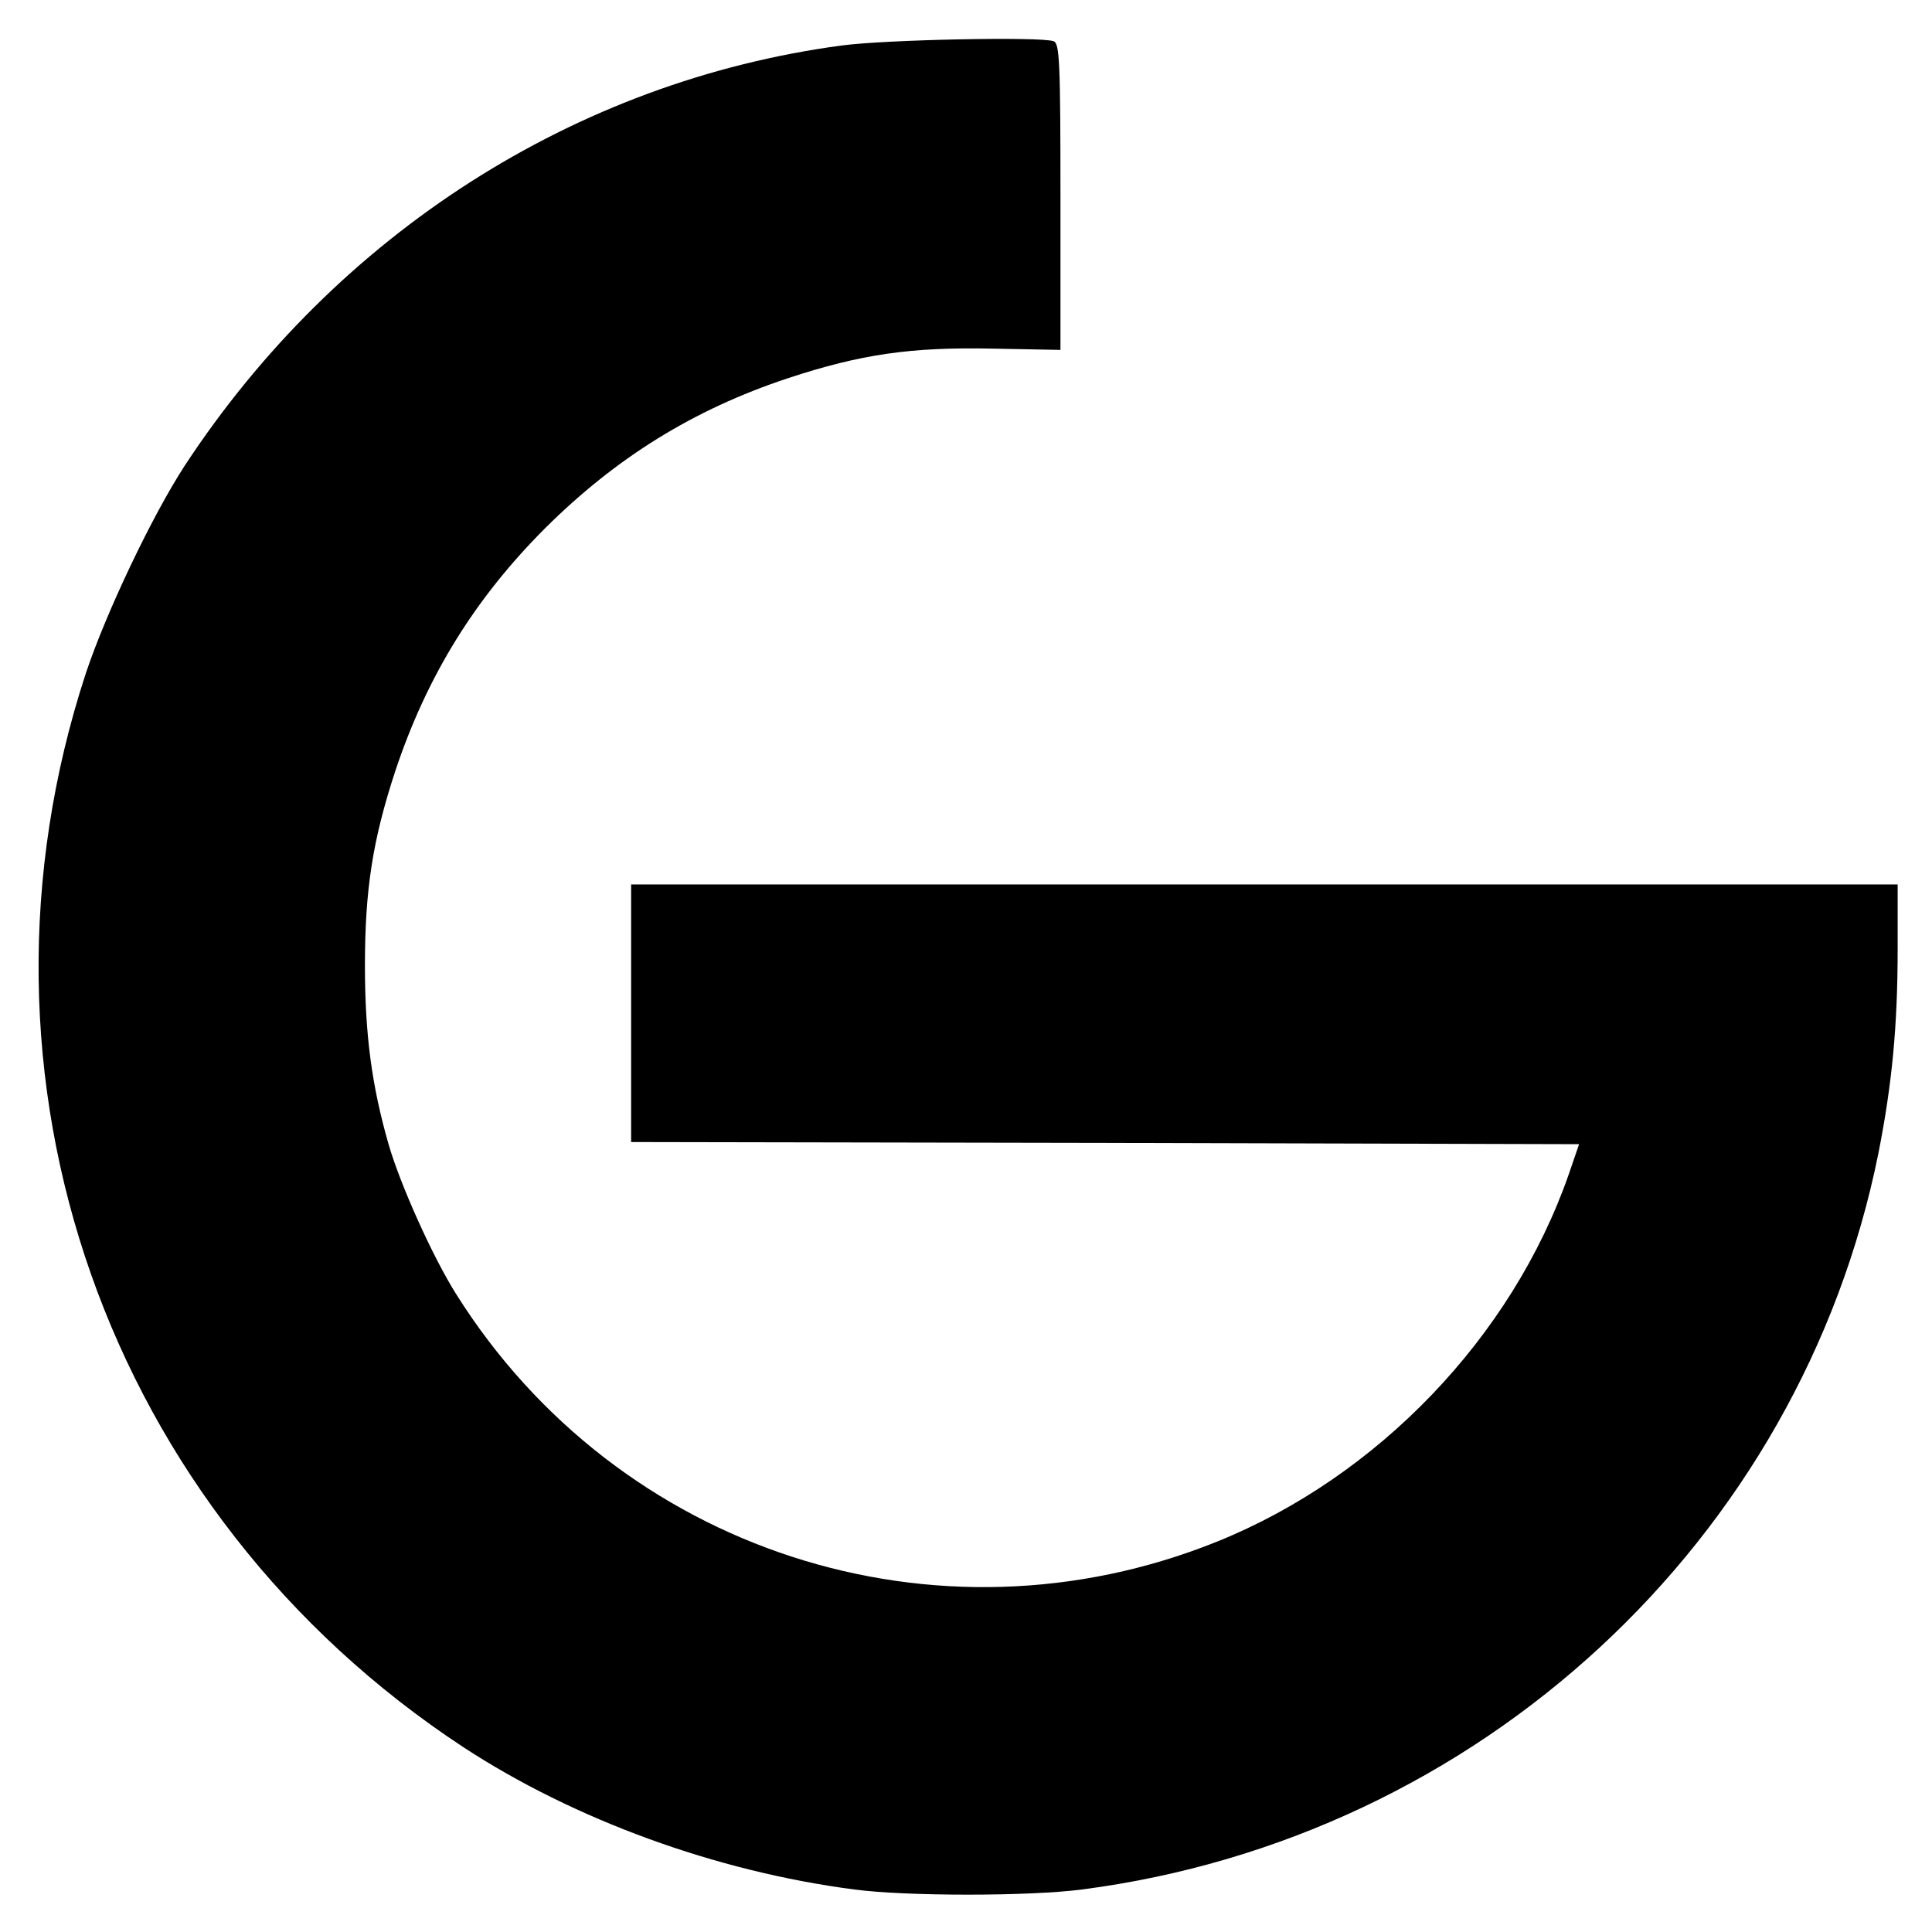 <?xml version="1.0" standalone="no"?>
<!DOCTYPE svg PUBLIC "-//W3C//DTD SVG 20010904//EN"
 "http://www.w3.org/TR/2001/REC-SVG-20010904/DTD/svg10.dtd">
<svg version="1.0" xmlns="http://www.w3.org/2000/svg"
 width="450pt" height="450pt" viewBox="0 0 450 450"
 preserveAspectRatio="xMidYMid meet">
<g transform="translate(0,450) scale(0.1,-0.1)"
fill="#000000" stroke="none">
<path d="M1960 4394 c-619 -83 -1175 -438 -1530 -979 -76 -117 -183 -342 -230
-483 -309 -942 47 -1955 880 -2502 257 -168 587 -289 910 -331 121 -16 407
-16 530 0 925 120 1673 812 1855 1714 32 162 45 297 45 478 l0 149 -1475 0
-1475 0 0 -300 0 -300 1104 -2 1104 -3 -24 -70 c-132 -379 -445 -705 -820
-856 -653 -263 -1395 -22 -1771 576 -54 85 -131 256 -158 350 -39 136 -55 255
-55 416 0 177 18 293 71 454 73 219 184 400 349 565 165 164 345 276 565 349
170 56 286 73 478 69 l157 -3 0 356 c0 316 -2 358 -16 363 -29 11 -389 4 -494
-10z"/>
</g>
</svg>
